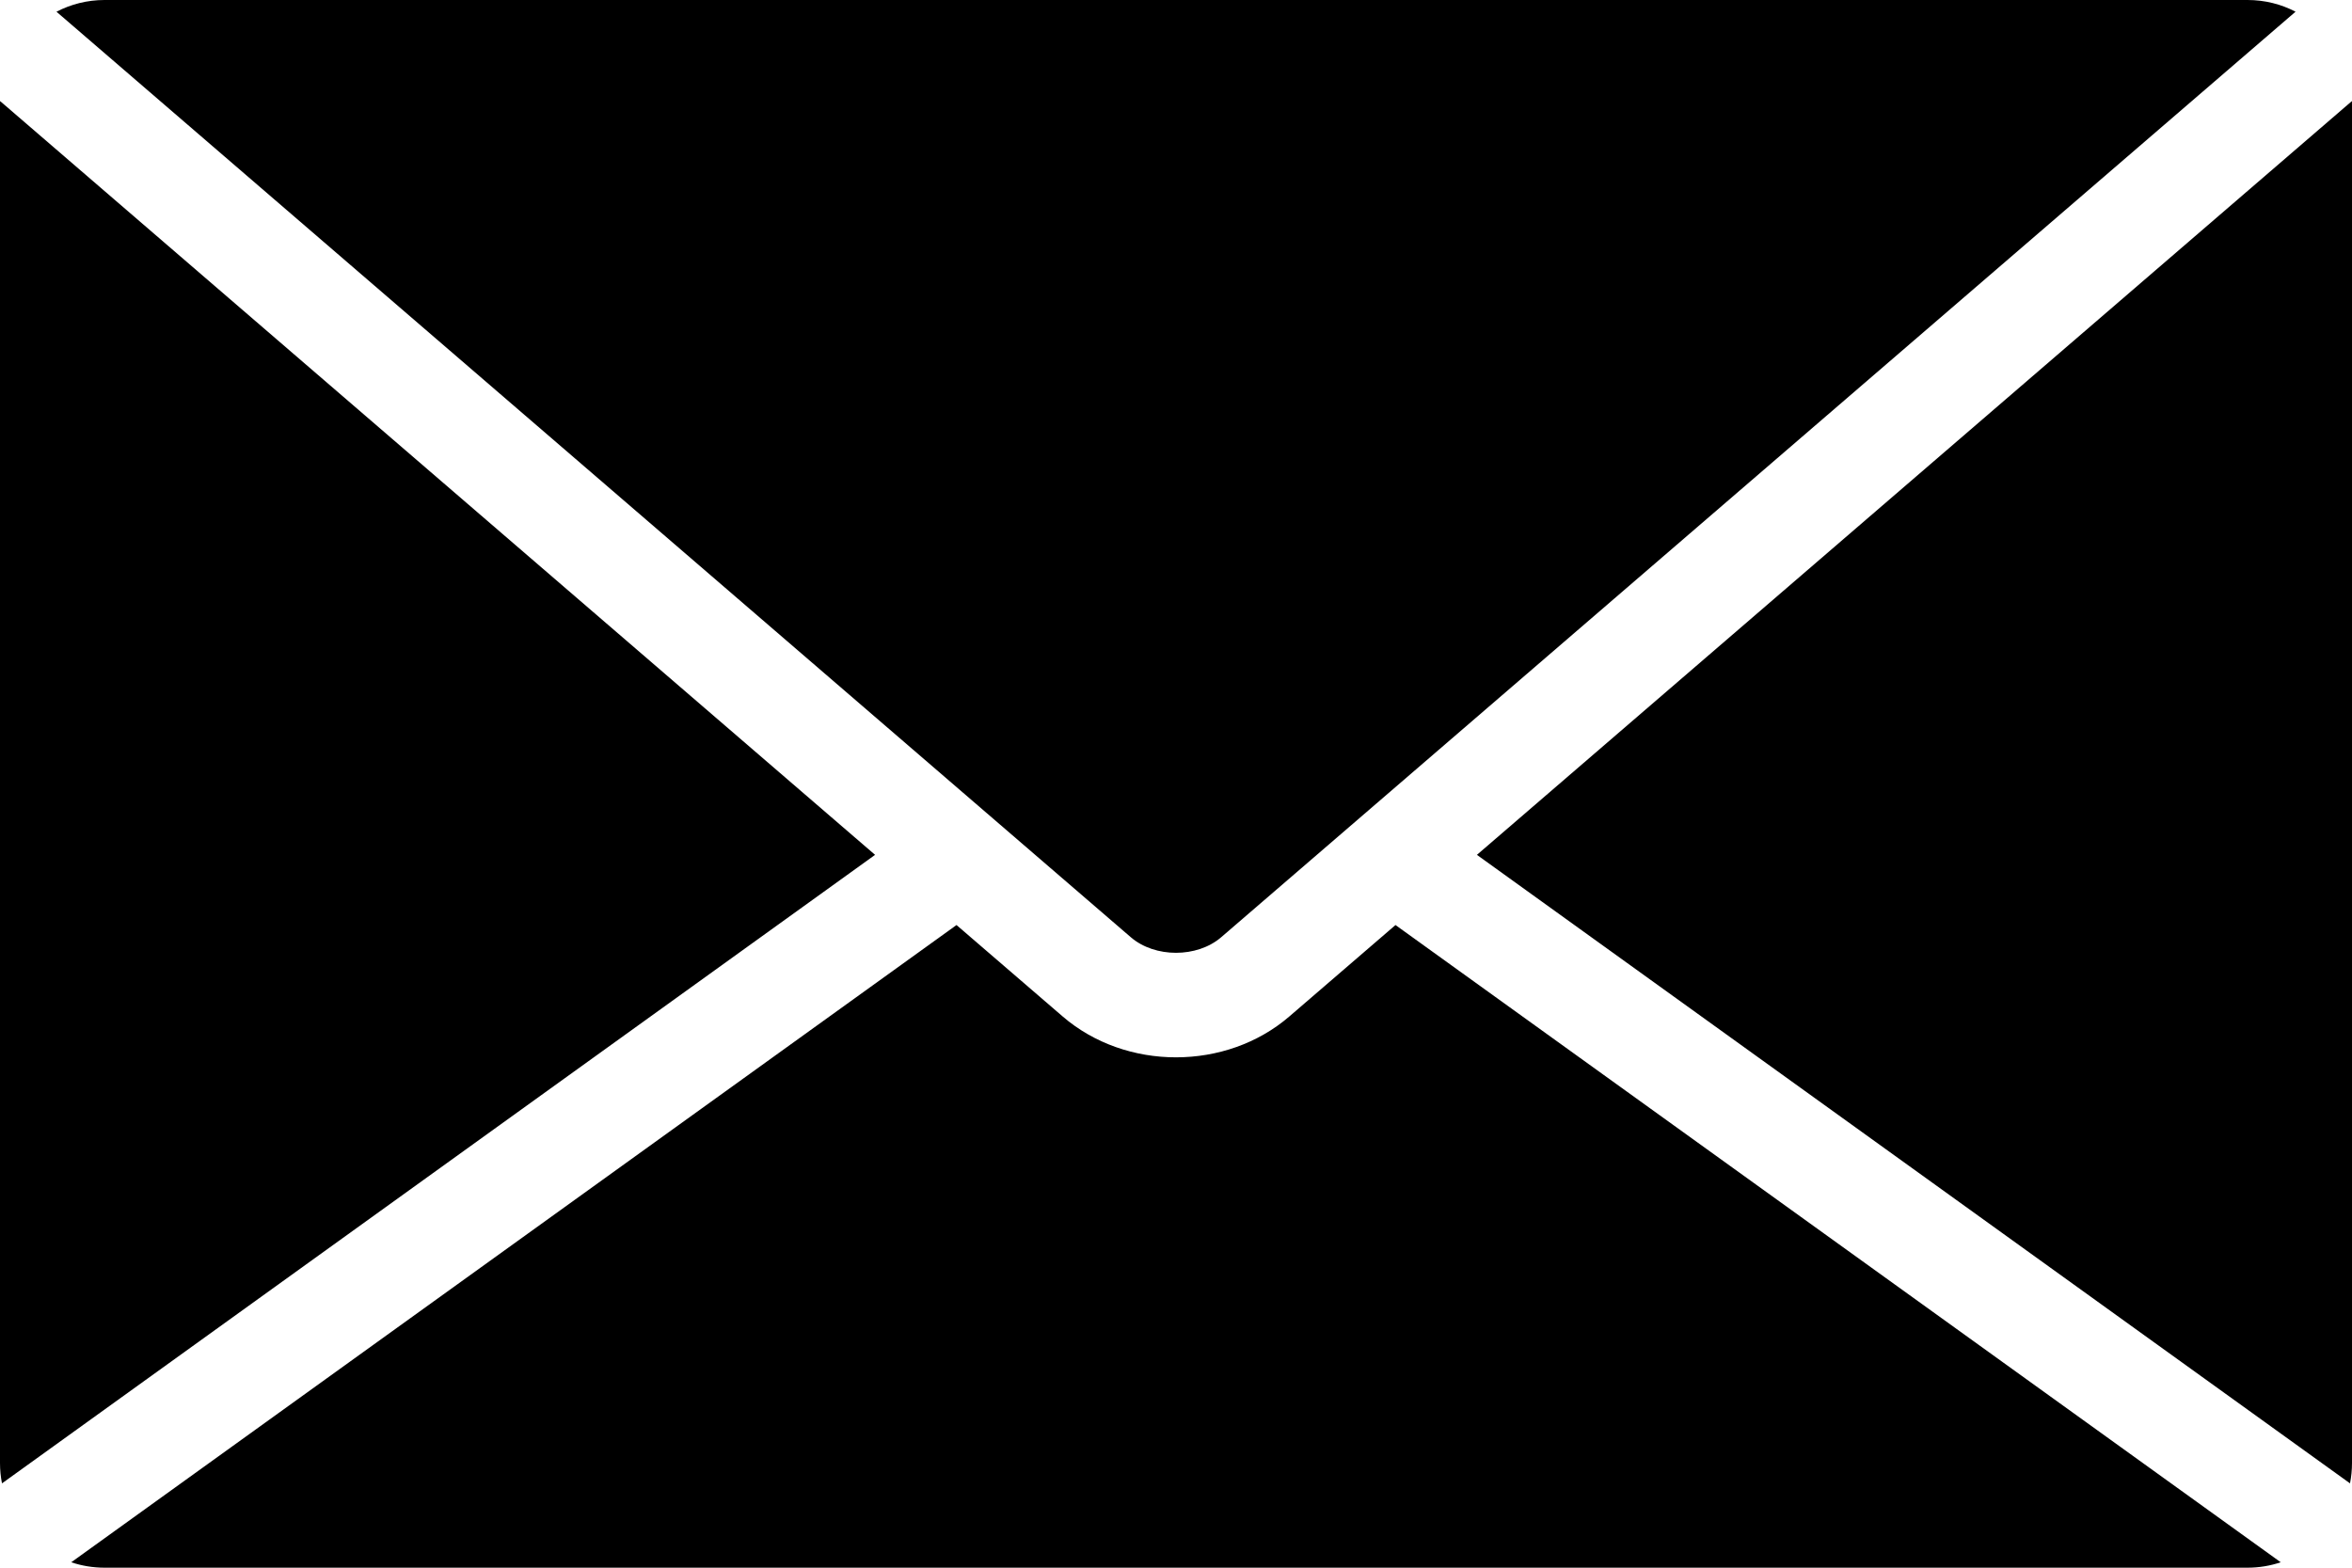 <svg xmlns="http://www.w3.org/2000/svg" width="72" height="48" viewBox="0 0 72 48" fill="none"><path fill-rule="evenodd" clip-rule="evenodd" d="M29.281 28.323L2.181 47.834C2.501 47.942 2.843 48 3.198 48H68.802C69.157 48 69.499 47.942 69.818 47.834L42.719 28.323L39.471 31.121C37.534 32.791 34.468 32.792 32.529 31.121L29.281 28.323ZM26.788 26.174L0.061 45.418C0.021 45.216 0 45.008 0 44.795V3.205C0 3.168 0.001 3.131 0.002 3.094L26.788 26.174ZM1.729 0.359C2.17 0.13 2.67 0 3.198 0H68.802C69.332 0 69.832 0.129 70.272 0.358L37.383 28.697C36.645 29.332 35.356 29.333 34.617 28.697L1.729 0.359ZM71.998 3.094C71.999 3.131 72 3.168 72 3.205V44.795C72 45.008 71.979 45.216 71.939 45.418L45.212 26.174L71.998 3.094Z" fill="black"></path></svg>
